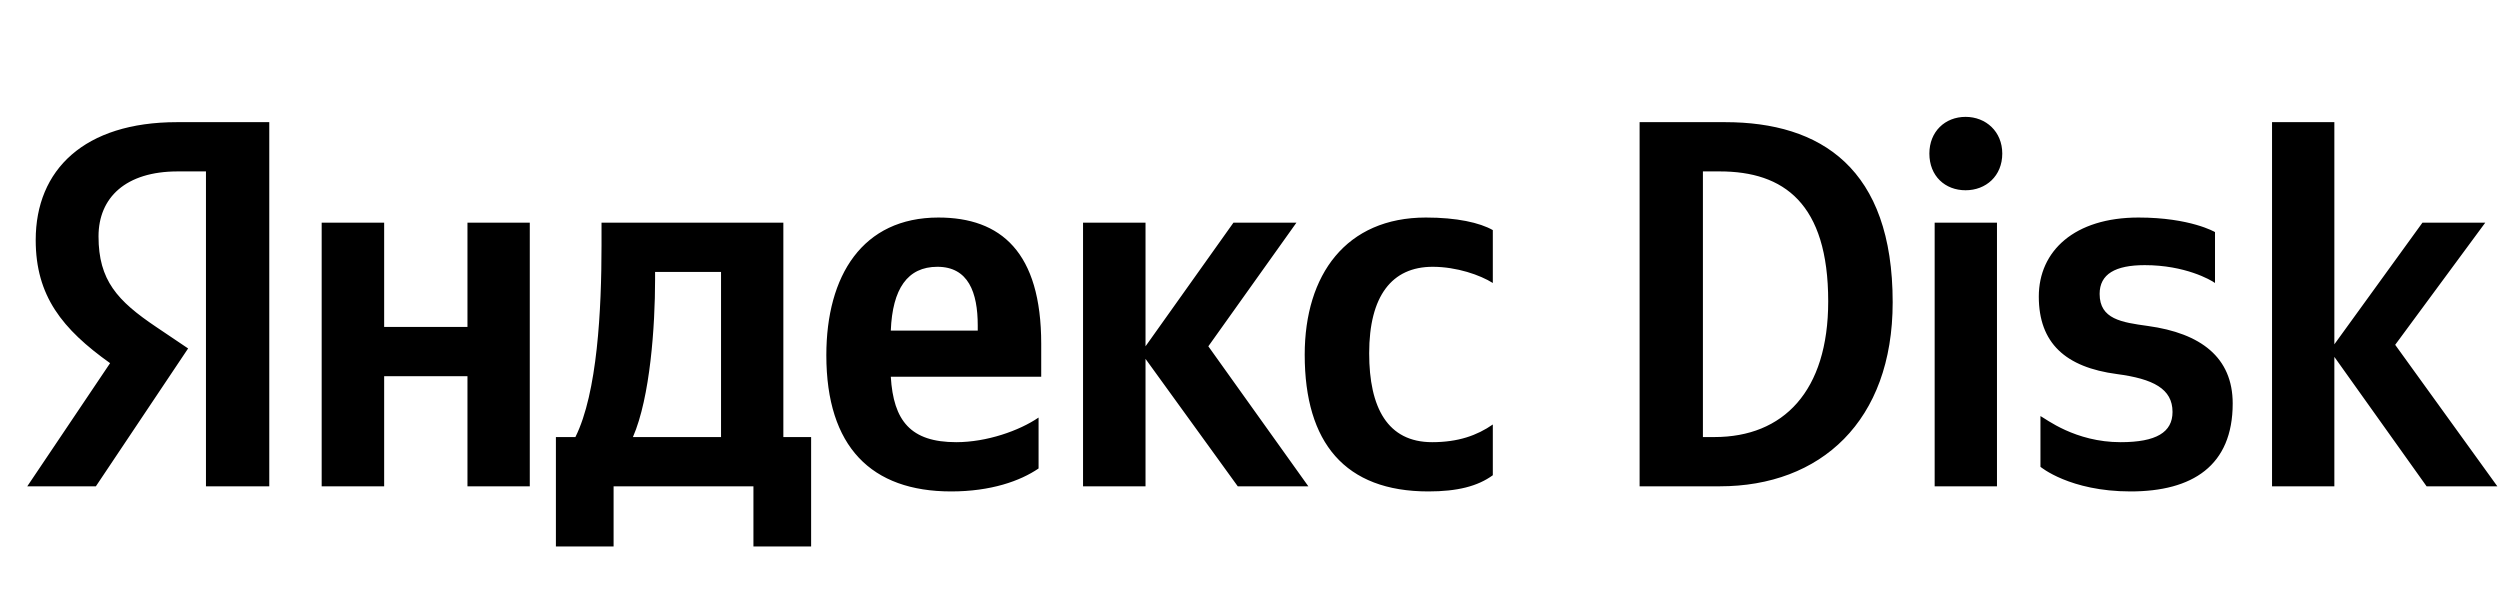 <svg xmlns="http://www.w3.org/2000/svg" xmlns:xlink="http://www.w3.org/1999/xlink" width="151.241" height="37.152"><path fill="#000" d="M12.46 29.42L16.29 29.42L16.29 7.39L10.71 7.39C5.10 7.39 2.16 10.27 2.16 14.52C2.16 17.91 3.77 19.91 6.66 21.97L1.65 29.42L5.80 29.42L11.38 21.08L9.45 19.78C7.10 18.20 5.96 16.96 5.96 14.30C5.96 11.95 7.61 10.37 10.75 10.37L12.46 10.37ZM86.41 29.73C88.16 29.73 89.39 29.42 90.31 28.75L90.31 25.68C89.36 26.34 88.22 26.75 86.64 26.75C83.94 26.75 82.83 24.66 82.83 21.37C82.83 17.91 84.20 16.14 86.67 16.14C88.13 16.14 89.55 16.64 90.31 17.12L90.31 13.92C89.52 13.47 88.13 13.16 86.26 13.16C81.44 13.16 78.93 16.61 78.93 21.46C78.93 26.79 81.37 29.73 86.41 29.73ZM62.83 28.34L62.83 25.26C61.66 26.06 59.69 26.75 57.85 26.75C55.09 26.75 54.05 25.46 53.89 22.79L62.99 22.79L62.99 20.80C62.99 15.25 60.55 13.16 56.77 13.16C52.18 13.16 49.99 16.67 49.99 21.49C49.99 27.04 52.72 29.73 57.54 29.73C59.94 29.73 61.72 29.10 62.83 28.34ZM74.88 29.42L79.15 29.42L73.10 20.95L78.43 13.47L74.62 13.47L69.30 20.95L69.30 13.47L65.52 13.47L65.52 29.42L69.30 29.42L69.30 21.71ZM49.07 26.44L47.39 26.44L47.39 13.47L36.39 13.47L36.39 14.84C36.39 18.73 36.14 23.77 34.81 26.44L33.63 26.44L33.63 33.06L37.12 33.06L37.12 29.42L45.58 29.42L45.58 33.06L49.07 33.06ZM28.28 13.47L28.28 19.78L23.24 19.78L23.24 13.47L19.46 13.47L19.46 29.42L23.24 29.42L23.24 22.76L28.28 22.76L28.28 29.42L32.05 29.42L32.05 13.47ZM56.71 16.14C58.58 16.14 59.15 17.69 59.15 19.69L59.15 20.00L53.89 20.00C53.99 17.47 54.90 16.14 56.71 16.14ZM43.62 26.44L38.29 26.44C39.34 24.03 39.63 19.69 39.63 16.93L39.63 16.45L43.62 16.45ZM99.19 7.39L99.19 29.42L104.04 29.42C110.13 29.42 114.50 25.49 114.50 18.29C114.50 10.18 110.16 7.39 104.36 7.39ZM103.72 26.44L103.02 26.44L103.02 10.37L104.04 10.37C107.91 10.37 110.60 12.30 110.60 18.23C110.60 23.68 107.88 26.44 103.72 26.44ZM118.91 11.51C120.14 11.51 121.13 10.65 121.13 9.29C121.13 7.96 120.14 7.07 118.91 7.07C117.67 7.07 116.72 7.96 116.72 9.29C116.72 10.65 117.67 11.51 118.91 11.51ZM117.04 13.47L117.04 29.42L120.81 29.42L120.81 13.47ZM128.89 29.73C132.63 29.73 135.07 28.18 135.07 24.41C135.07 21.62 133.14 20.16 129.94 19.72C128.35 19.50 127.02 19.31 127.02 17.78C127.02 16.58 127.97 16.04 129.75 16.04C132.19 16.04 133.74 16.93 134.00 17.12L134.00 14.04C134.00 14.04 132.51 13.16 129.37 13.16C125.50 13.16 123.34 15.18 123.34 17.94C123.34 20.76 124.96 22.22 128.07 22.63C130.26 22.92 131.43 23.52 131.43 24.92C131.43 26.15 130.45 26.75 128.29 26.75C125.53 26.75 123.76 25.33 123.44 25.17L123.44 28.24C123.44 28.24 125.21 29.73 128.89 29.73ZM146.80 29.42L151.08 29.42L144.90 20.86L150.35 13.47L146.55 13.47L141.22 20.83L141.22 7.39L137.45 7.39L137.45 29.42L141.22 29.42L141.22 21.59Z"/></svg>